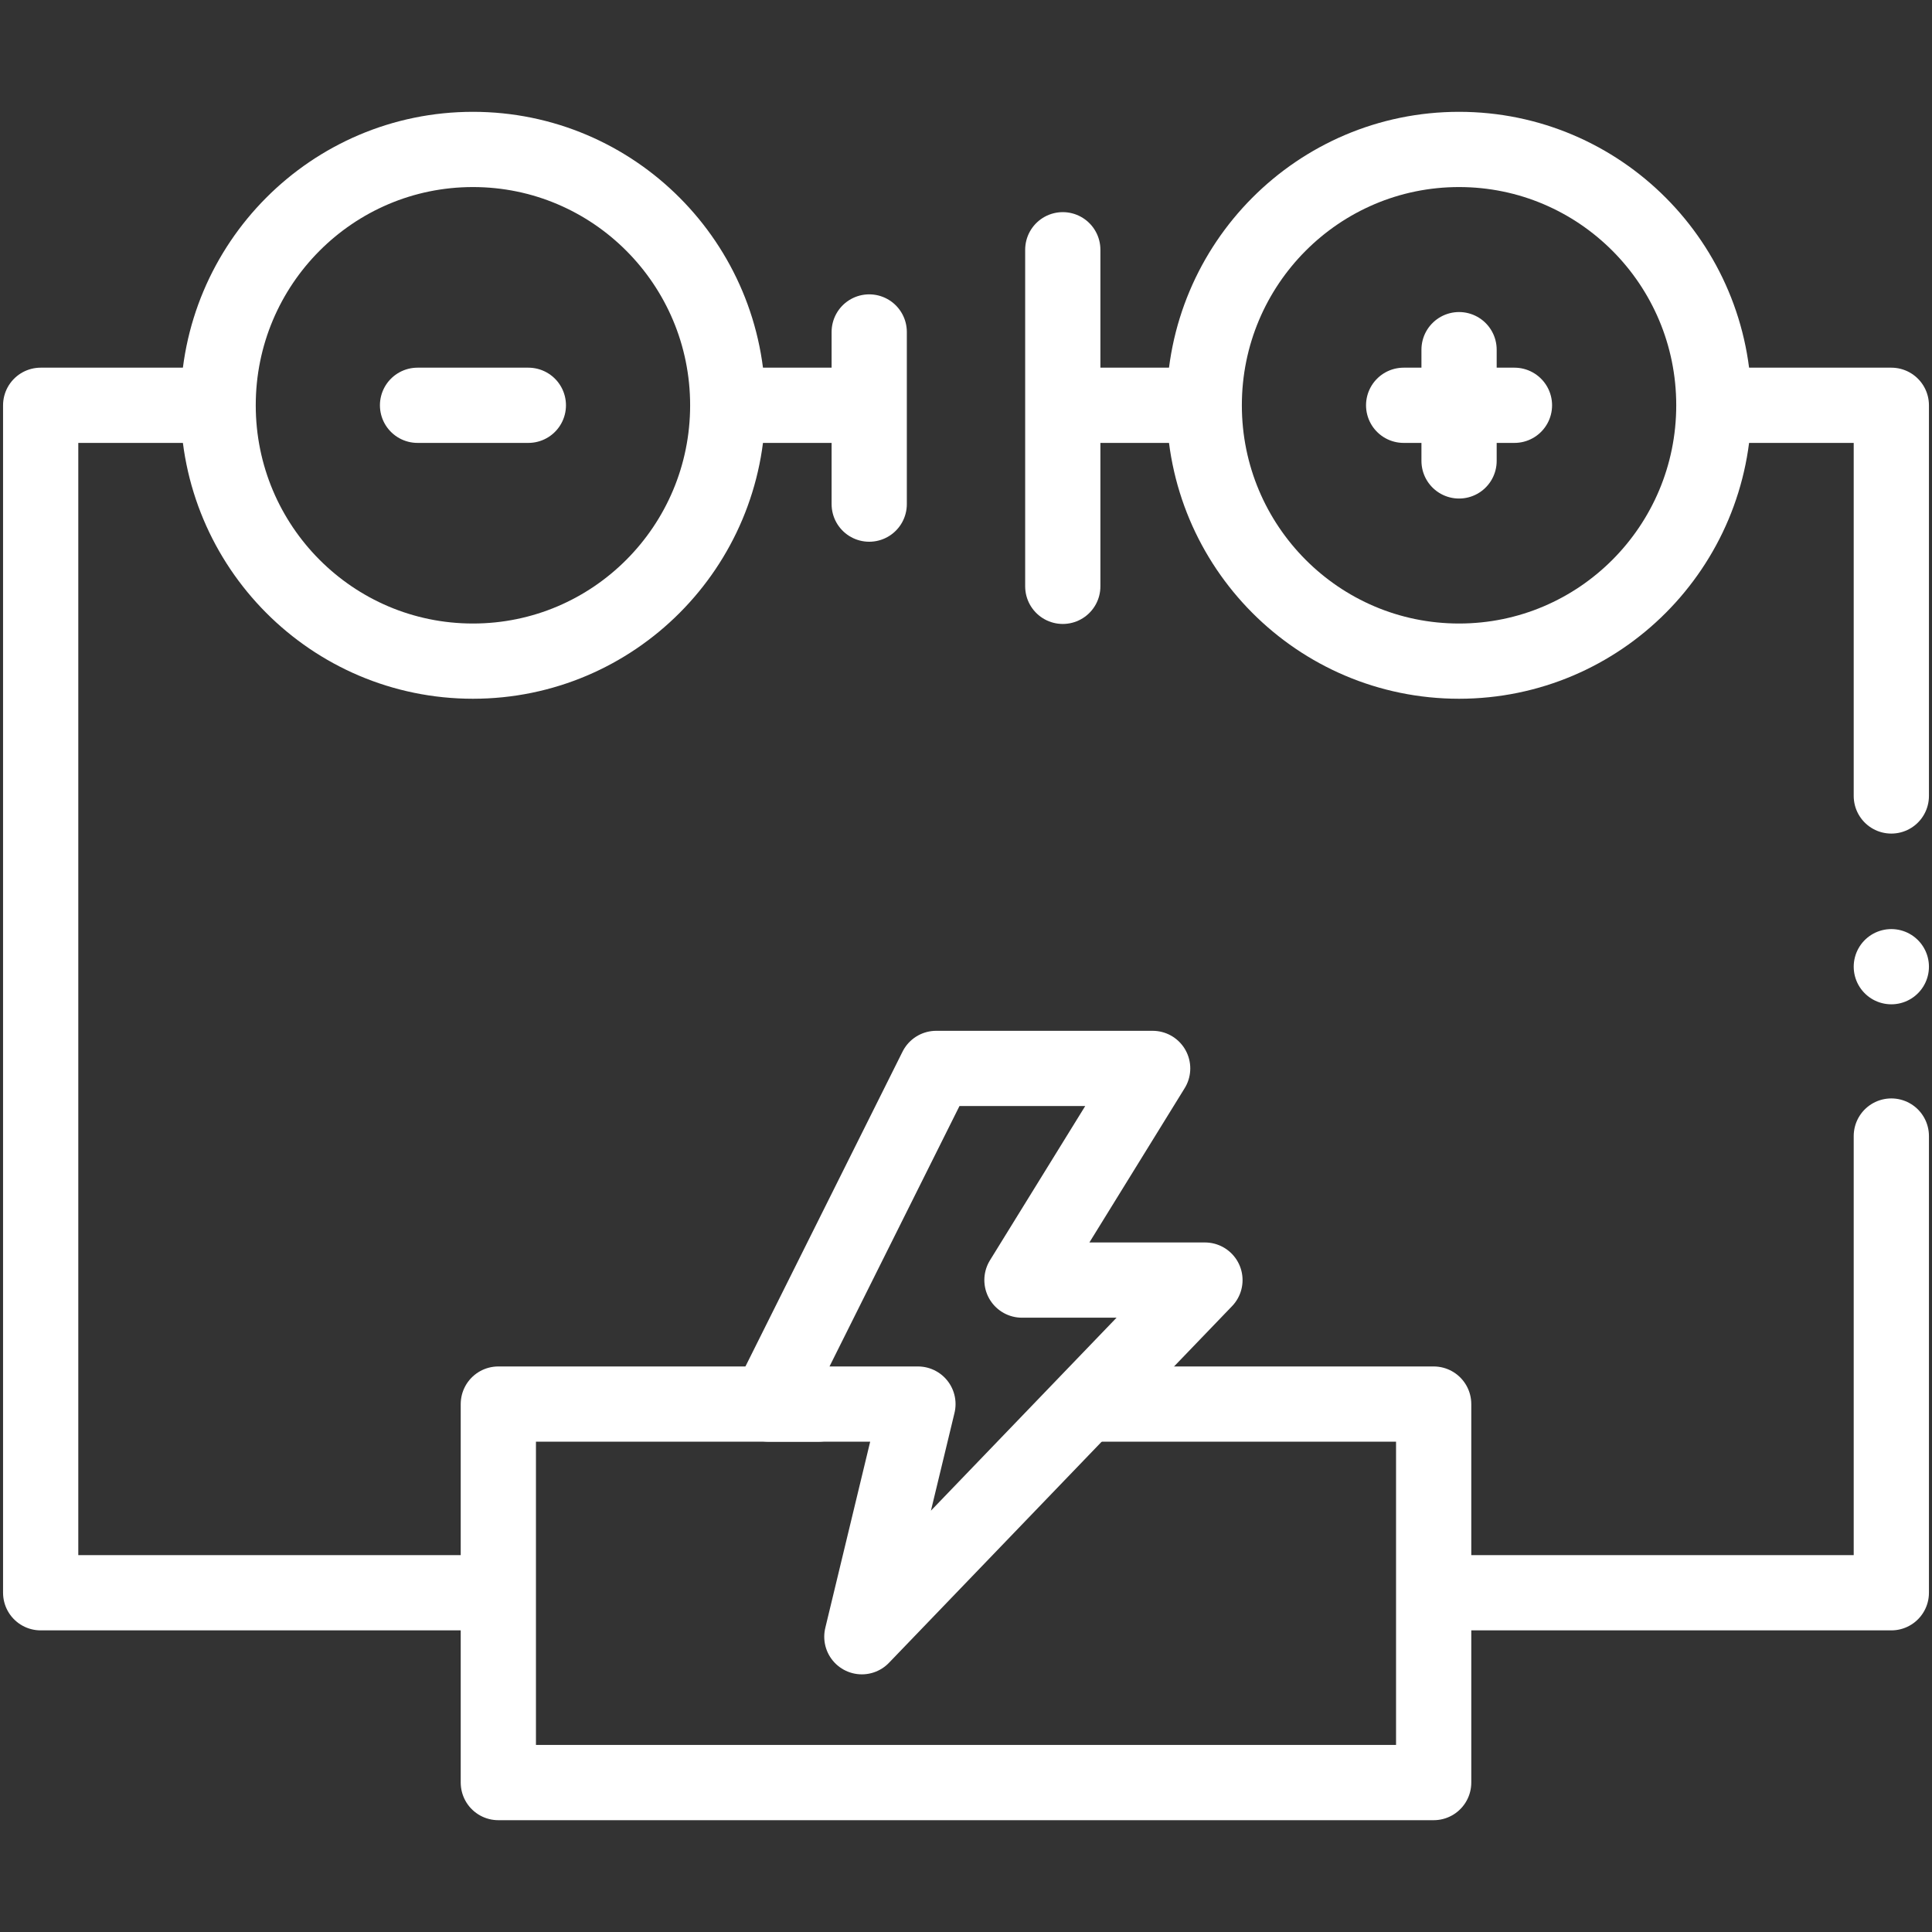 <?xml version="1.0" encoding="UTF-8"?><svg id="Ebene_1" xmlns="http://www.w3.org/2000/svg" xmlns:xlink="http://www.w3.org/1999/xlink" viewBox="0 0 1417.32 1417.32"><rect x="0" y="0" width="1417.32" height="1417.32" fill="#333333" stroke="none"/><defs><style>.cls-1,.cls-2{fill:none;}.cls-3{clip-path:url(#clippath-1);}.cls-4{clip-path:url(#clippath-2);}.cls-2{stroke:#fff;stroke-linecap:round;stroke-linejoin:round;stroke-width:55.19px;}.cls-5{clip-path:url(#clippath);}</style><clipPath id="clippath"><rect class="cls-1" x="2.25" y="2.25" width="1412.83" height="1412.83"/></clipPath><clipPath id="clippath-1"><rect class="cls-1" x="2.25" y="2.25" width="1412.83" height="1412.83"/></clipPath><clipPath id="clippath-2"><rect class="cls-1" x="2.25" y="2.25" width="1412.83" height="1412.83"/></clipPath></defs><g id="Bildmaterial_12"><g class="cls-5"><line class="cls-2" x1="879.1" y1="297.32" x2="782.67" y2="297.32"/><g class="cls-3"><polyline class="cls-2" points="154.4 297.32 29.84 297.32 29.84 1168.45 346.96 1168.45"/></g><line class="cls-2" x1="634.66" y1="297.32" x2="542.44" y2="297.32"/><g class="cls-4"><path class="cls-2" d="M533.88,297.32c0,103.66-83.69,187.69-186.93,187.69s-186.93-84.03-186.93-187.69,83.69-187.69,186.93-187.69,186.93,84.03,186.93,187.69Z"/><line class="cls-2" x1="306.31" y1="297.32" x2="387.6" y2="297.32"/><path class="cls-2" d="M1257.29,297.32c0,103.66-83.69,187.69-186.93,187.69s-186.93-84.03-186.93-187.69,83.69-187.69,186.93-187.69,186.93,84.03,186.93,187.69Z"/><line class="cls-2" x1="1029.72" y1="297.32" x2="1111.01" y2="297.32"/><line class="cls-2" x1="1070.37" y1="256.51" x2="1070.37" y2="338.13"/><polyline class="cls-2" points="806.77 1030.03 1051.74 1030.03 1051.74 1307.7 365.58 1307.7 365.58 1030.03 600.34 1030.03"/><polygon class="cls-2" points="883.95 939.07 749.71 939.07 845.59 783.8 686.8 783.8 563.92 1030.03 673.4 1030.03 632.26 1200.71 883.95 939.07"/><line class="cls-2" x1="637.66" y1="243.53" x2="637.66" y2="369.82"/><line class="cls-2" x1="779.66" y1="183.22" x2="779.66" y2="430.14"/><polyline class="cls-2" points="1070.37 1168.45 1387.48 1168.45 1387.48 833.4"/><polyline class="cls-2" points="1387.48 583.92 1387.48 297.32 1263.31 297.32"/><line class="cls-2" x1="1387.48" y1="709.17" x2="1387.48" y2="709.17"/></g></g></g></svg>